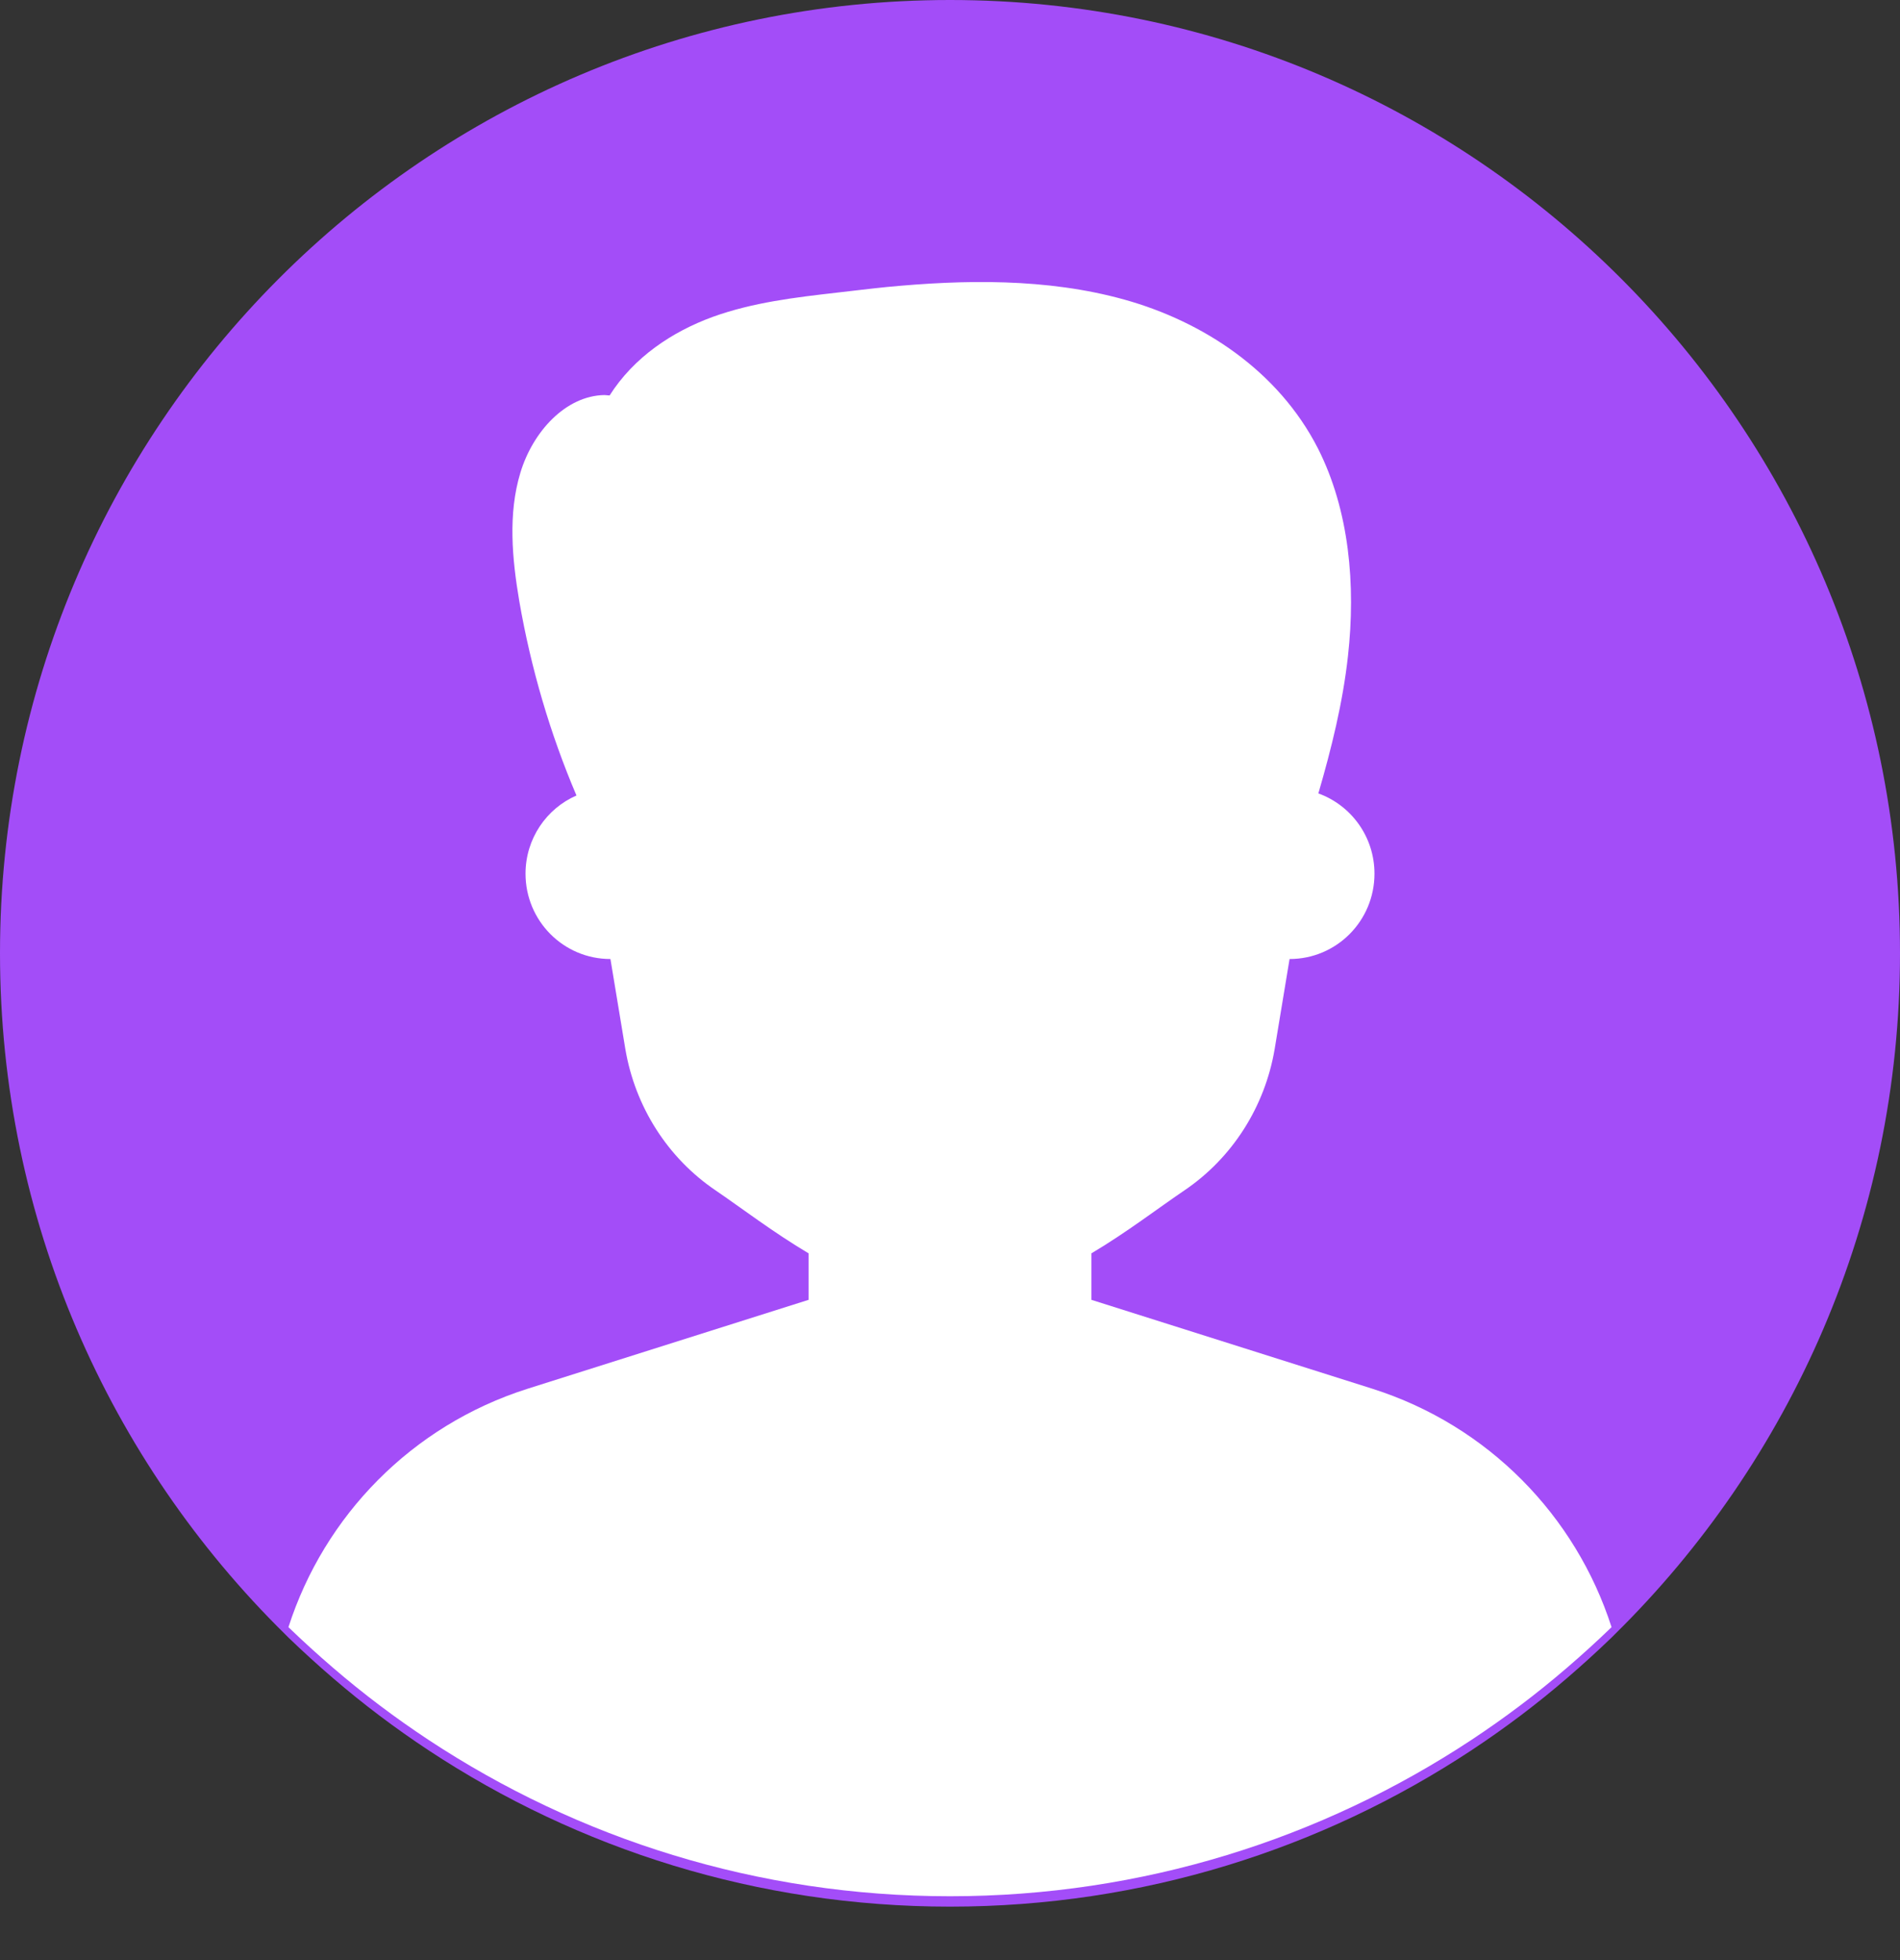 <svg width="32" height="33" viewBox="0 0 32 33" fill="none" xmlns="http://www.w3.org/2000/svg">
<rect x="0" y="0" width="32" height="33" fill="#333333" stroke="none"/>
<path d="M32 16.048C32 20.541 30.159 24.599 27.198 27.514C27.179 27.532 27.161 27.551 27.142 27.57C26.898 27.805 26.647 28.034 26.389 28.255C25.88 28.693 25.346 29.095 24.785 29.466C22.263 31.131 19.243 32.1 16 32.1C12.757 32.1 9.737 31.131 7.215 29.466C6.654 29.095 6.12 28.693 5.611 28.255C5.353 28.034 5.102 27.805 4.858 27.57C4.839 27.551 4.821 27.532 4.802 27.514C1.841 24.599 0 20.541 0 16.048C0 7.186 7.163 0 16 0C24.837 0 32 7.186 32 16.048Z" fill="#A34DF8"/>
<path d="M27.142 27.395C26.898 27.63 26.647 27.859 26.389 28.08C25.88 28.518 25.346 28.92 24.785 29.291C22.263 30.956 19.243 31.925 16 31.925C12.757 31.925 9.737 30.956 7.215 29.291C6.654 28.92 6.12 28.518 5.611 28.08C5.353 27.859 5.102 27.63 4.858 27.395C5.461 25.519 6.936 24.001 8.882 23.382L13.618 21.884V21.101C13.022 20.747 12.492 20.341 12.056 20.044C11.243 19.495 10.696 18.631 10.532 17.661L10.281 16.146C9.489 16.146 8.851 15.503 8.851 14.709C8.851 14.121 9.203 13.613 9.709 13.393C9.266 12.354 8.942 11.252 8.746 10.122C8.624 9.404 8.555 8.649 8.764 7.96C8.973 7.267 9.527 6.662 10.18 6.651L10.267 6.658C10.678 6.011 11.323 5.584 12.004 5.335C12.68 5.091 13.395 5.007 14.103 4.926C14.378 4.895 14.657 4.86 14.936 4.832C16.223 4.709 17.625 4.678 18.94 5.045C20.255 5.412 21.527 6.238 22.197 7.55C22.727 8.596 22.835 9.852 22.703 11.042C22.616 11.832 22.424 12.602 22.204 13.358C22.755 13.557 23.149 14.086 23.149 14.709C23.149 15.503 22.511 16.146 21.719 16.146L21.468 17.661C21.304 18.631 20.757 19.495 19.944 20.044C19.505 20.341 18.978 20.747 18.382 21.101V21.884L23.118 23.382C25.064 24.001 26.539 25.519 27.142 27.395Z" fill="white"/>
</svg>
